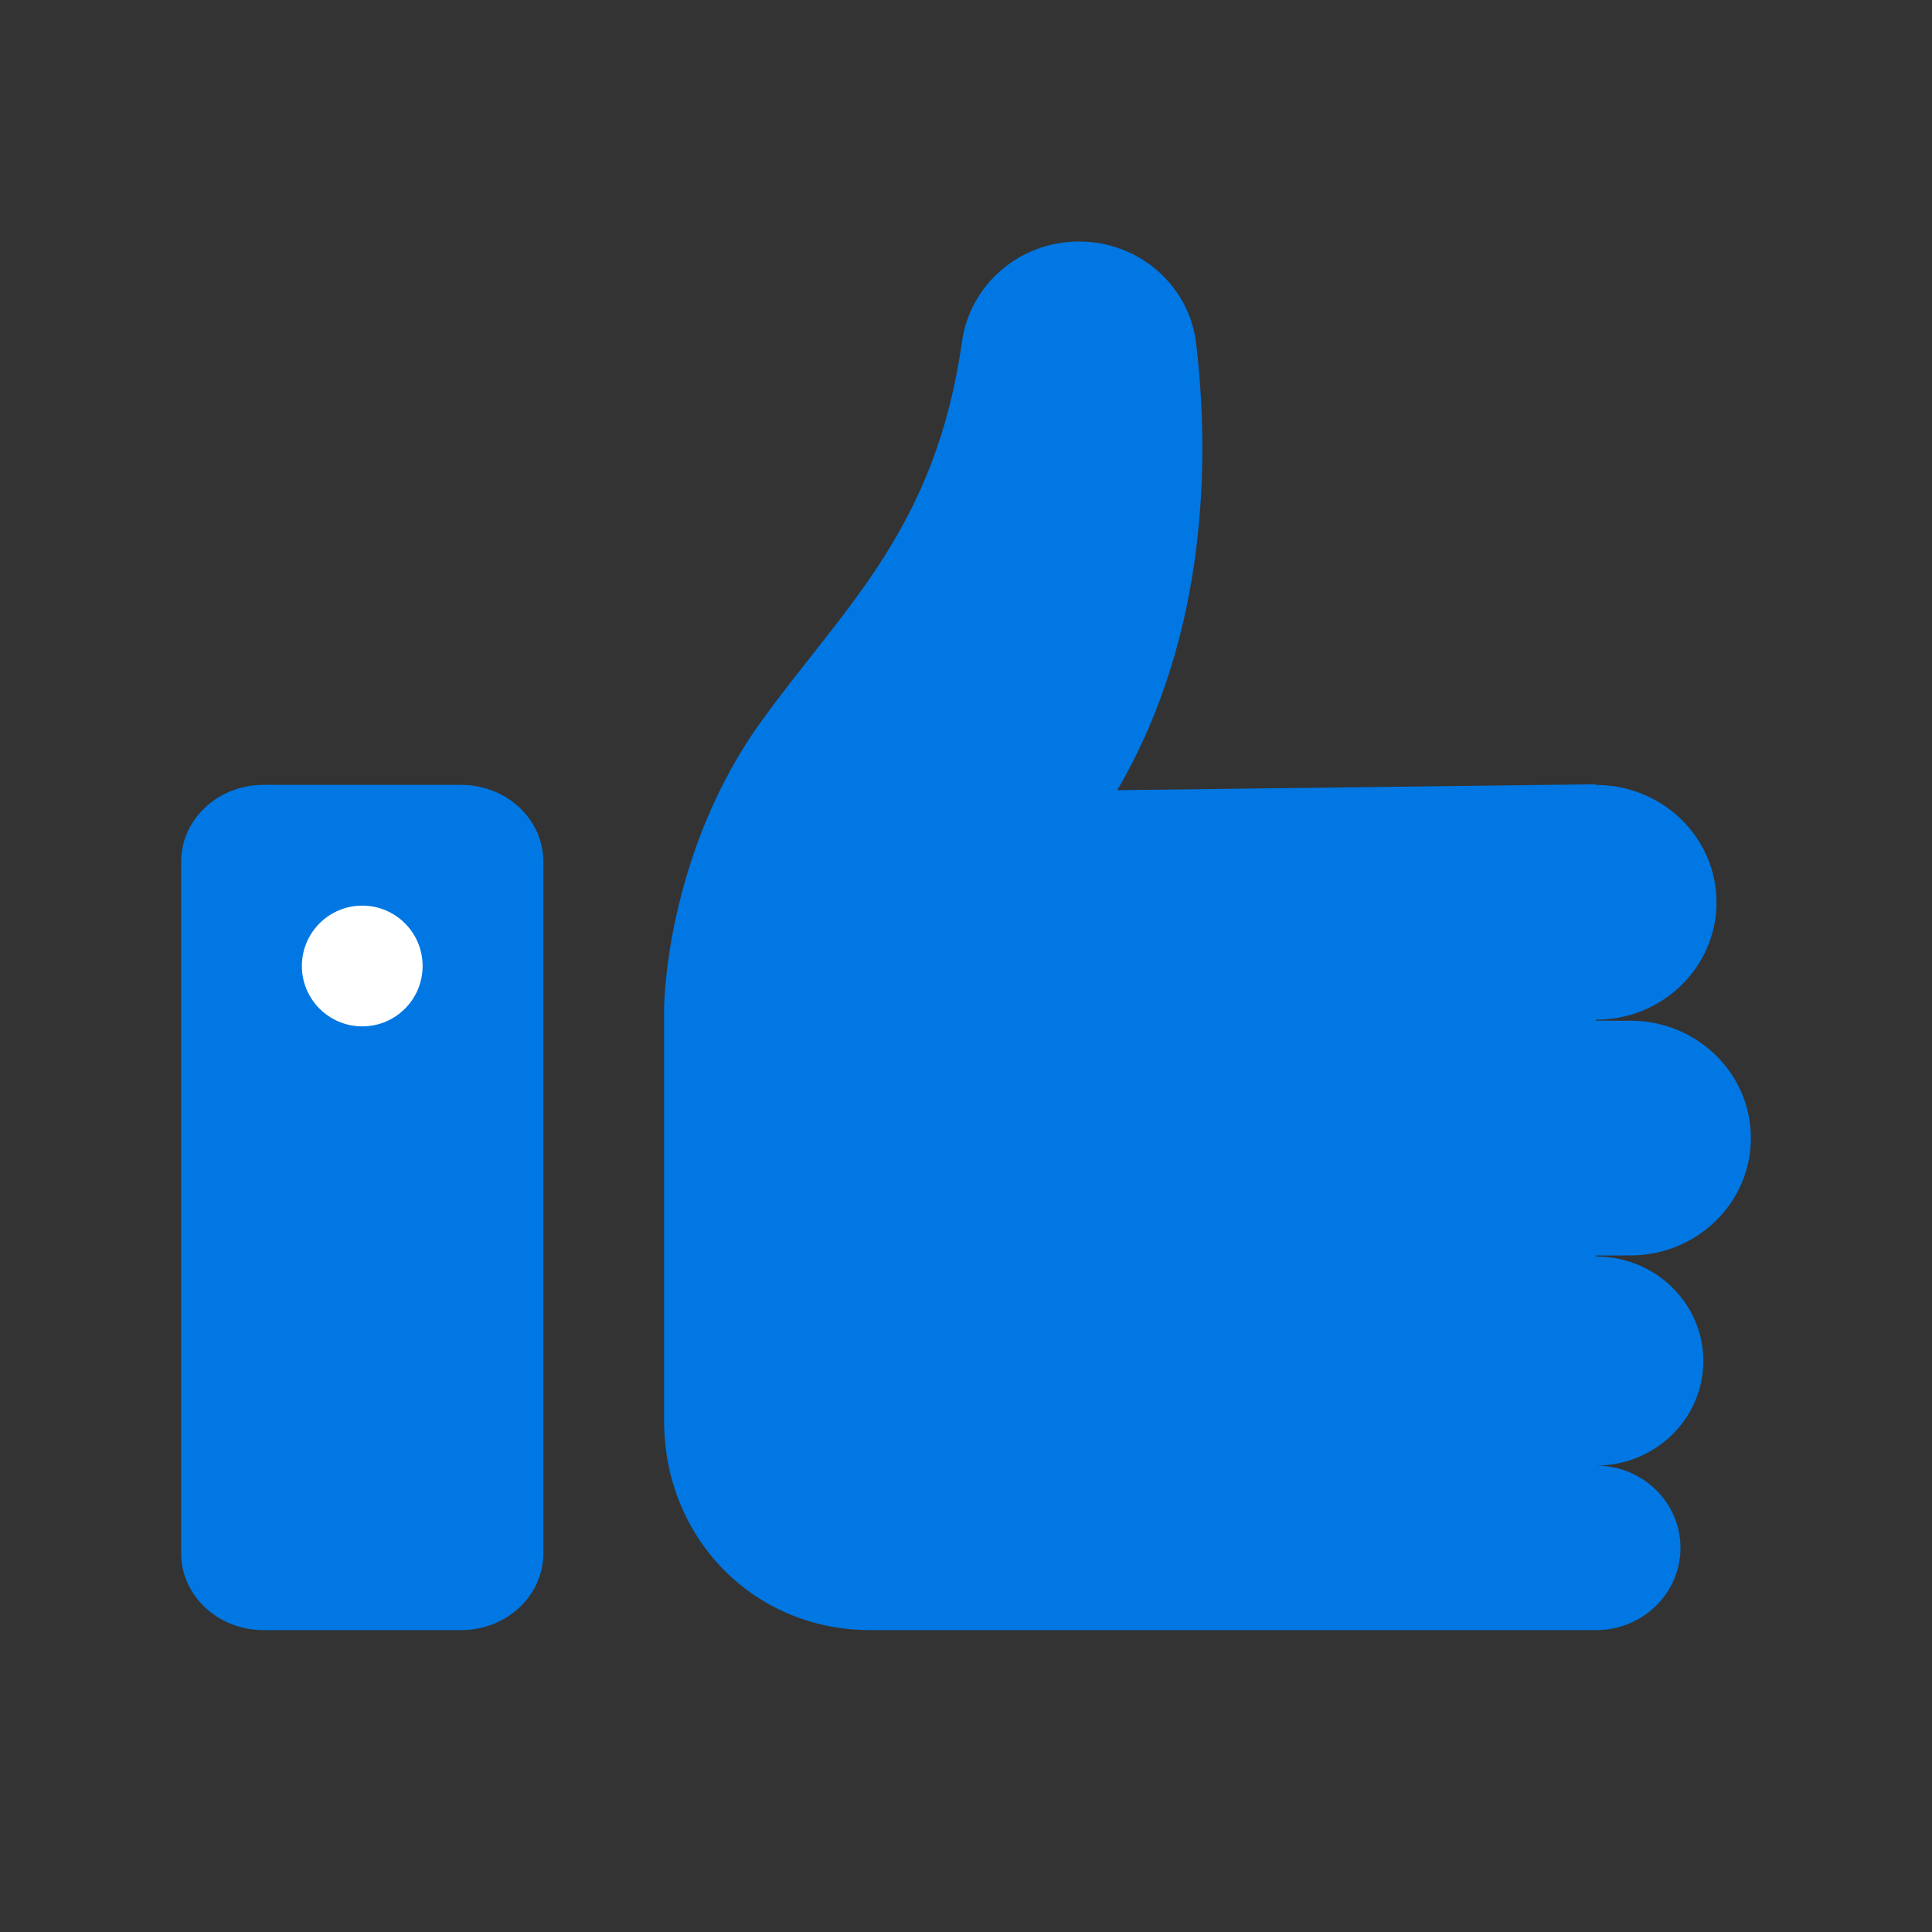 <?xml version="1.0" encoding="UTF-8"?> <svg xmlns="http://www.w3.org/2000/svg" width="48" height="48" viewBox="0 0 48 48" fill="none"><rect x="0" y="0" width="48" height="48" fill="#333333" stroke="none"/><path d="M40.507 31.191C42.16 31.191 43.5 29.886 43.5 28.275C43.5 26.664 42.16 25.359 40.507 25.359H39.653V25.335C41.306 25.335 42.646 24.029 42.646 22.419C42.646 20.808 41.306 19.502 39.653 19.502V19.485L27.758 19.632C30.057 15.702 30.038 11.254 29.719 8.538C29.55 7.093 28.3 6 26.807 6C25.337 6 24.103 7.063 23.901 8.482C23.242 13.147 20.977 15.069 18.918 17.916C16.529 21.22 16.5 25.011 16.5 25.011V35.314C16.5 38.178 18.688 40.5 21.628 40.5H39.653C40.812 40.5 41.751 39.585 41.751 38.456C41.751 37.326 40.812 36.412 39.653 36.412C41.125 36.412 42.319 35.249 42.319 33.814C42.319 32.379 41.125 31.217 39.653 31.217V31.193L40.507 31.191Z" fill="#0077E2"></path><path d="M11.456 19.5H6.544C5.415 19.5 4.5 20.355 4.5 21.41V38.59C4.5 39.645 5.415 40.5 6.544 40.5H11.456C12.585 40.5 13.5 39.645 13.5 38.59V21.41C13.5 20.355 12.585 19.5 11.456 19.5Z" fill="#0077E2"></path><circle cx="9" cy="24" r="1.5" fill="white"></circle></svg> 